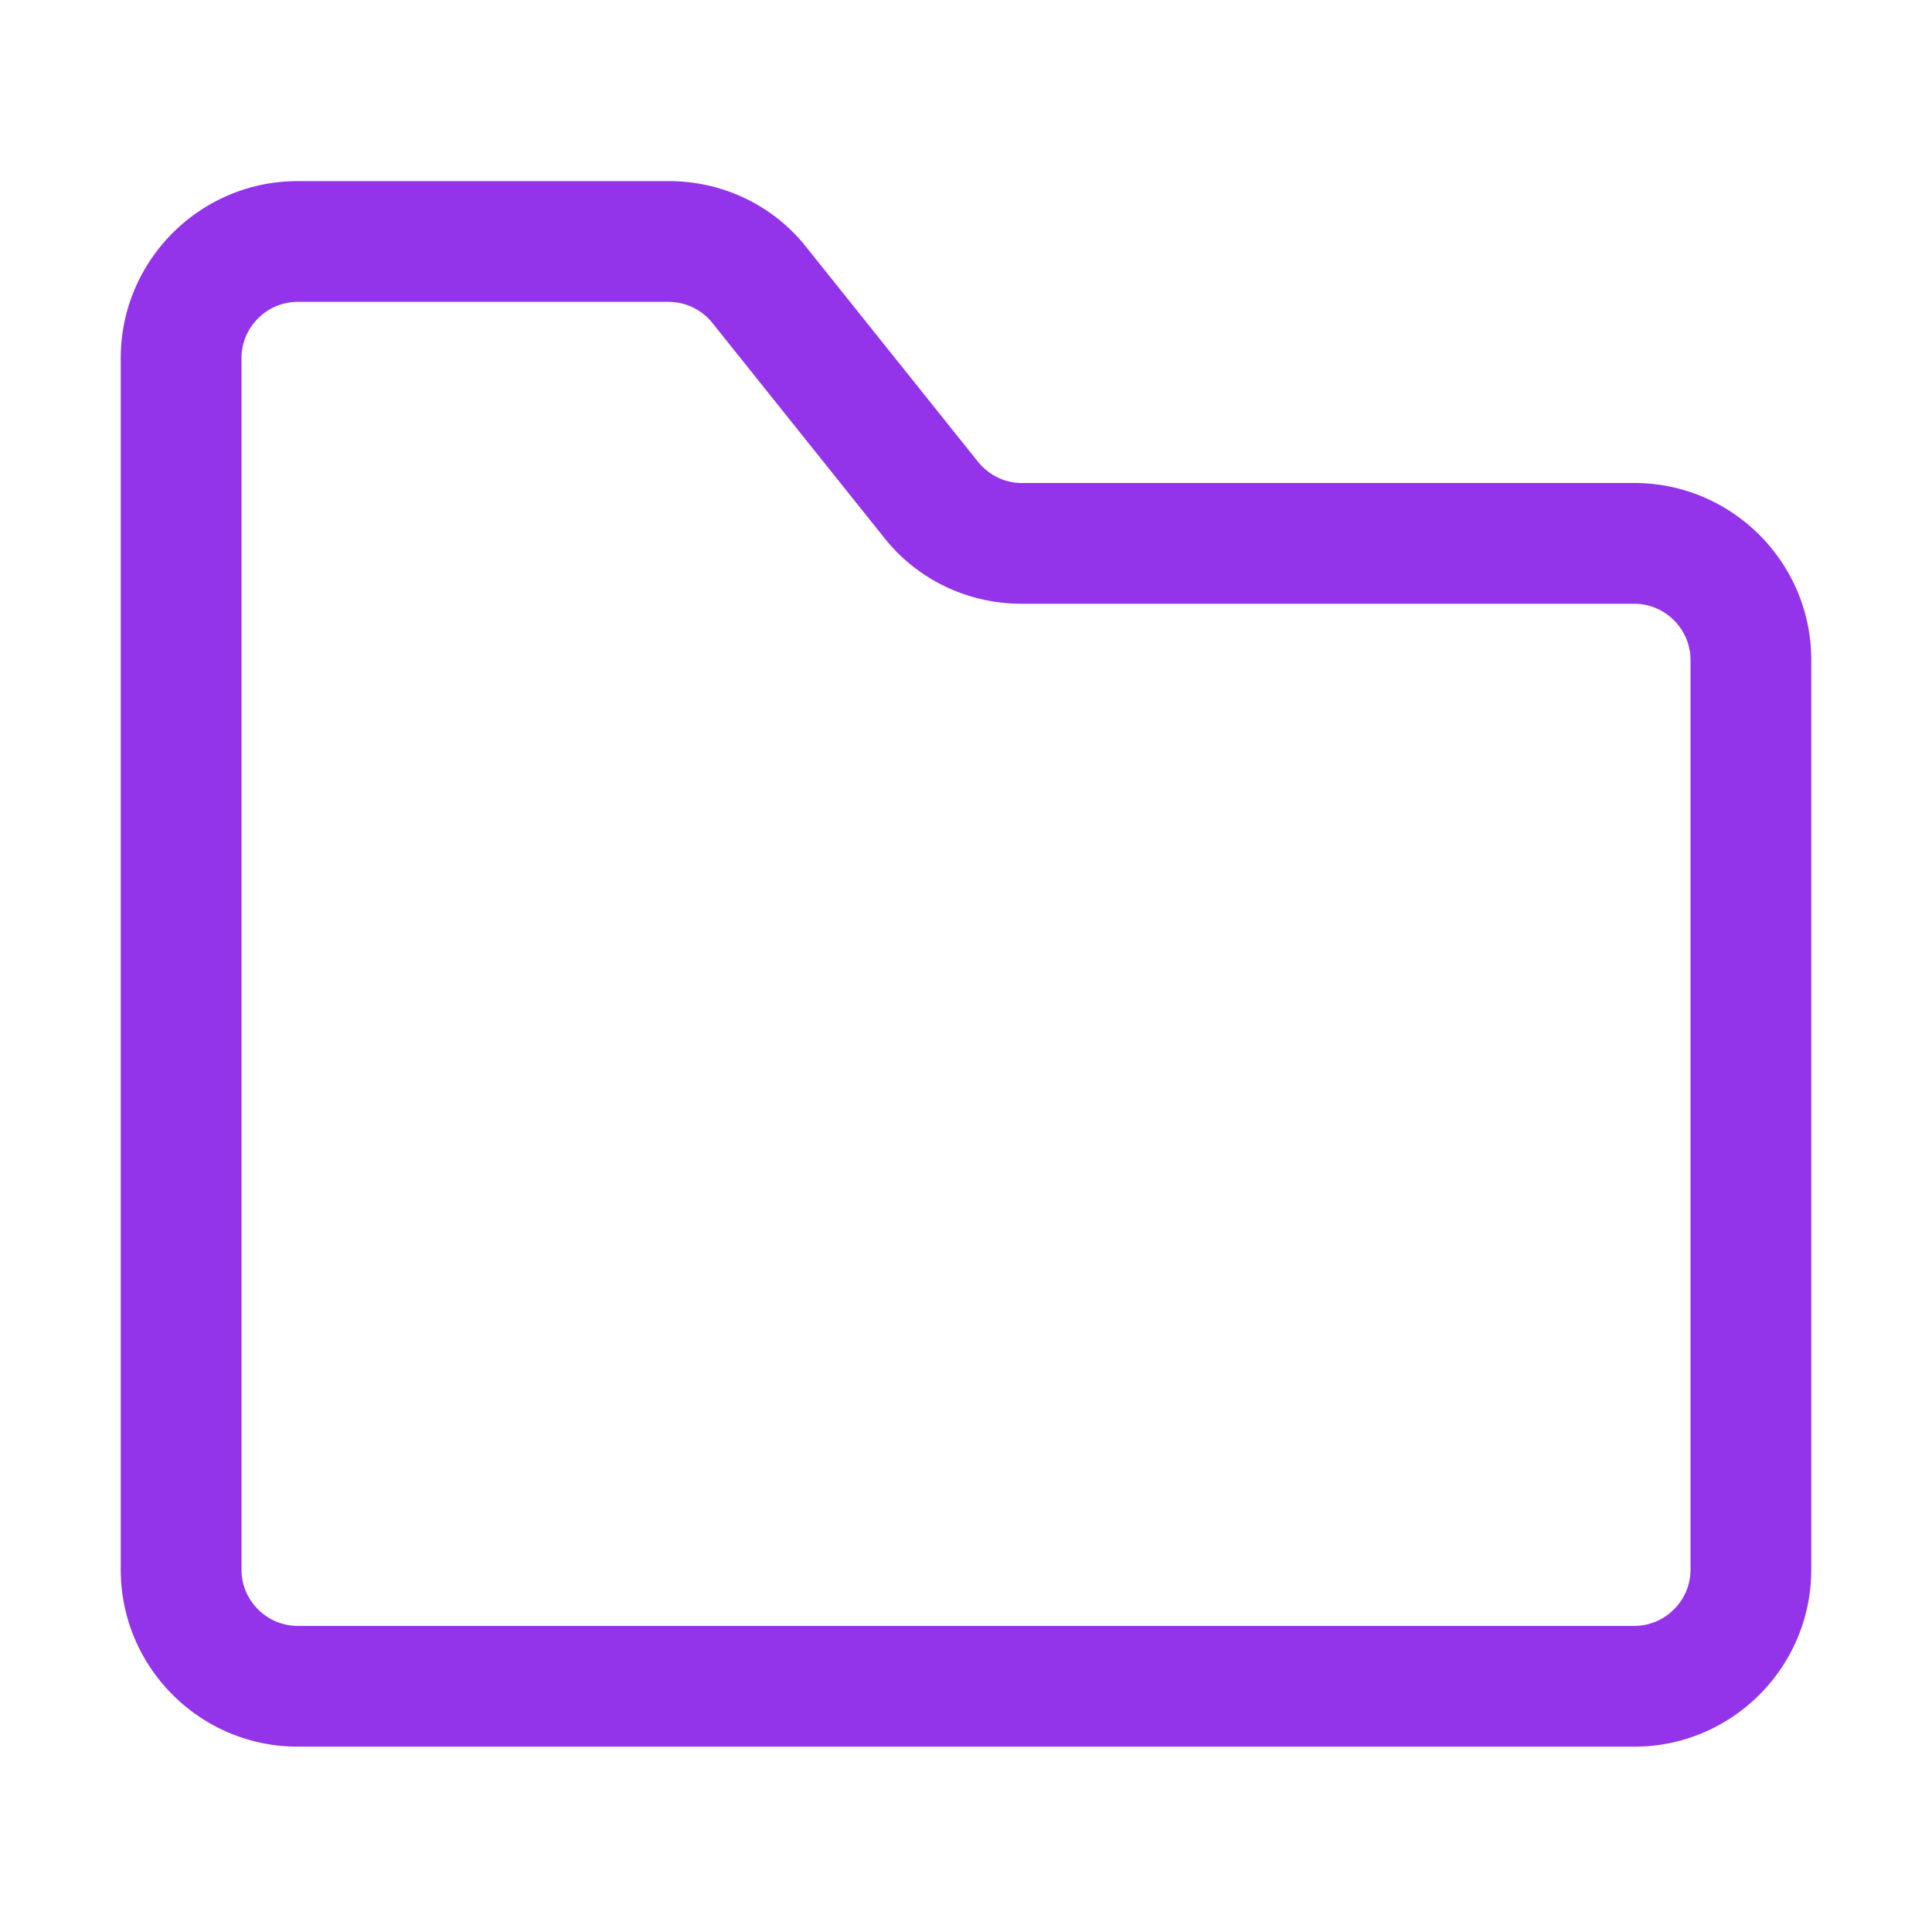 <?xml version="1.0" encoding="UTF-8"?>
<svg xmlns="http://www.w3.org/2000/svg" xmlns:xlink="http://www.w3.org/1999/xlink" version="1.1" width="150" height="150" x="0" y="0" viewBox="0 0 32 32" style="enable-background:new 0 0 512 512" xml:space="preserve" class="">
  <g>
    <path d="M27.07 28.93H4.93C3.32 28.93 2 27.62 2 26V5.93C2 4.32 3.31 3 4.93 3h6.15c.89 0 1.73.4 2.28 1.1l2.84 3.55c.18.22.44.35.72.35h10.15C28.68 8 30 9.31 30 10.93V26c0 1.61-1.31 2.93-2.93 2.93zM4.93 5c-.51 0-.93.42-.93.93V26c0 .51.42.93.93.93h22.14c.51 0 .93-.42.93-.93V10.93c0-.51-.42-.93-.93-.93H16.92c-.89 0-1.73-.4-2.28-1.1L11.8 5.35a.93.93 0 0 0-.72-.35z" fill="#9333ea" opacity="1" data-original="#000000" class=""></path>
  </g>
</svg>

